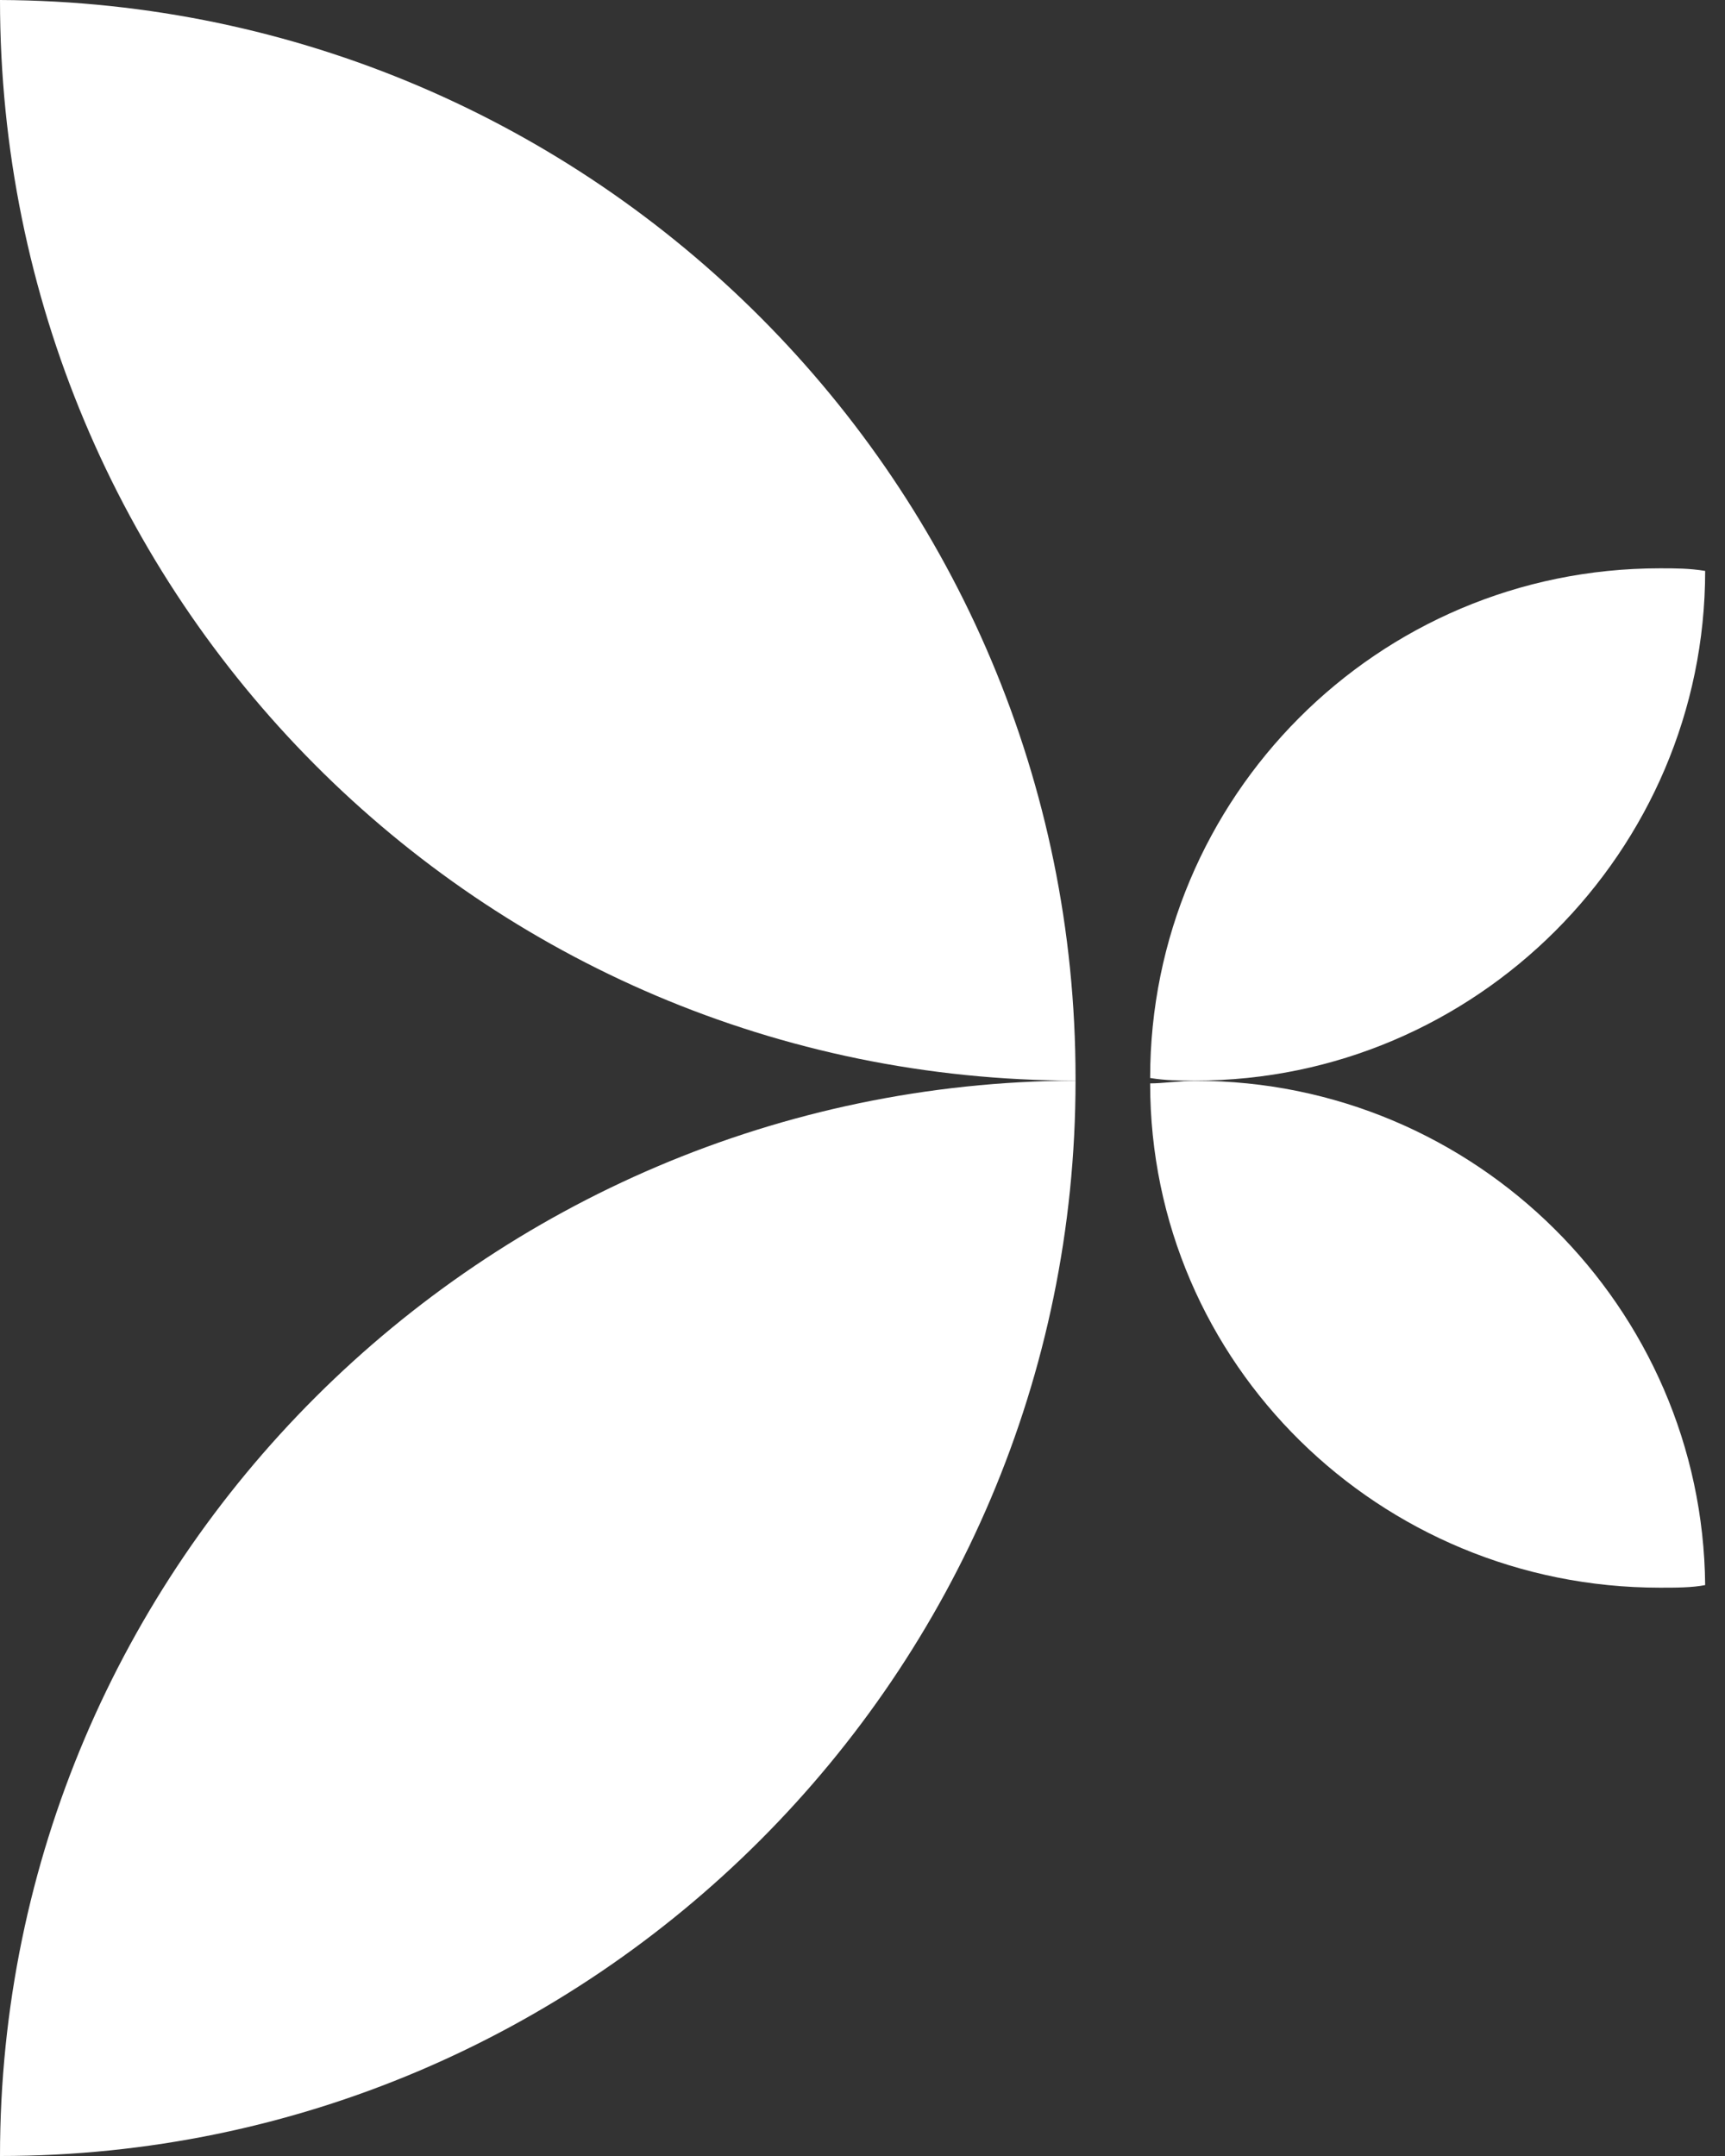 <svg xmlns="http://www.w3.org/2000/svg" width="80" height="100" viewBox="0 0 80 100" fill="none"><rect x="0" y="0" width="80" height="100" fill="#333333" stroke="none"/><g clip-path="url(#clip0_32_352)"><path d="M0 0C0 0.08 0 0.08 0 0C0 27.72 22.28 50.12 49.88 50.12V50C49.88 22.52 27.6 0.12 0 0Z" fill="white"></path><path d="M0 100C27.48 100 49.88 77.6 49.88 50.12C22.4 50.24 0 72.52 0 100Z" fill="white"></path><path d="M53.34 50C54.08 50.12 54.7 50.12 55.44 50.12C68.44 50.12 79.08 39.48 79.08 26.48C78.34 26.36 77.72 26.36 76.98 26.36C63.86 26.36 53.34 37 53.34 50Z" fill="white"></path><path d="M53.34 50.25C53.34 63.25 63.98 73.64 76.98 73.64C77.72 73.64 78.47 73.64 79.08 73.52C78.96 60.65 68.44 50.13 55.44 50.13C54.7 50.13 53.95 50.25 53.34 50.25Z" fill="white"></path></g><defs><clipPath id="clip0_32_352"><rect width="79.08" height="100" fill="white"></rect></clipPath></defs></svg>